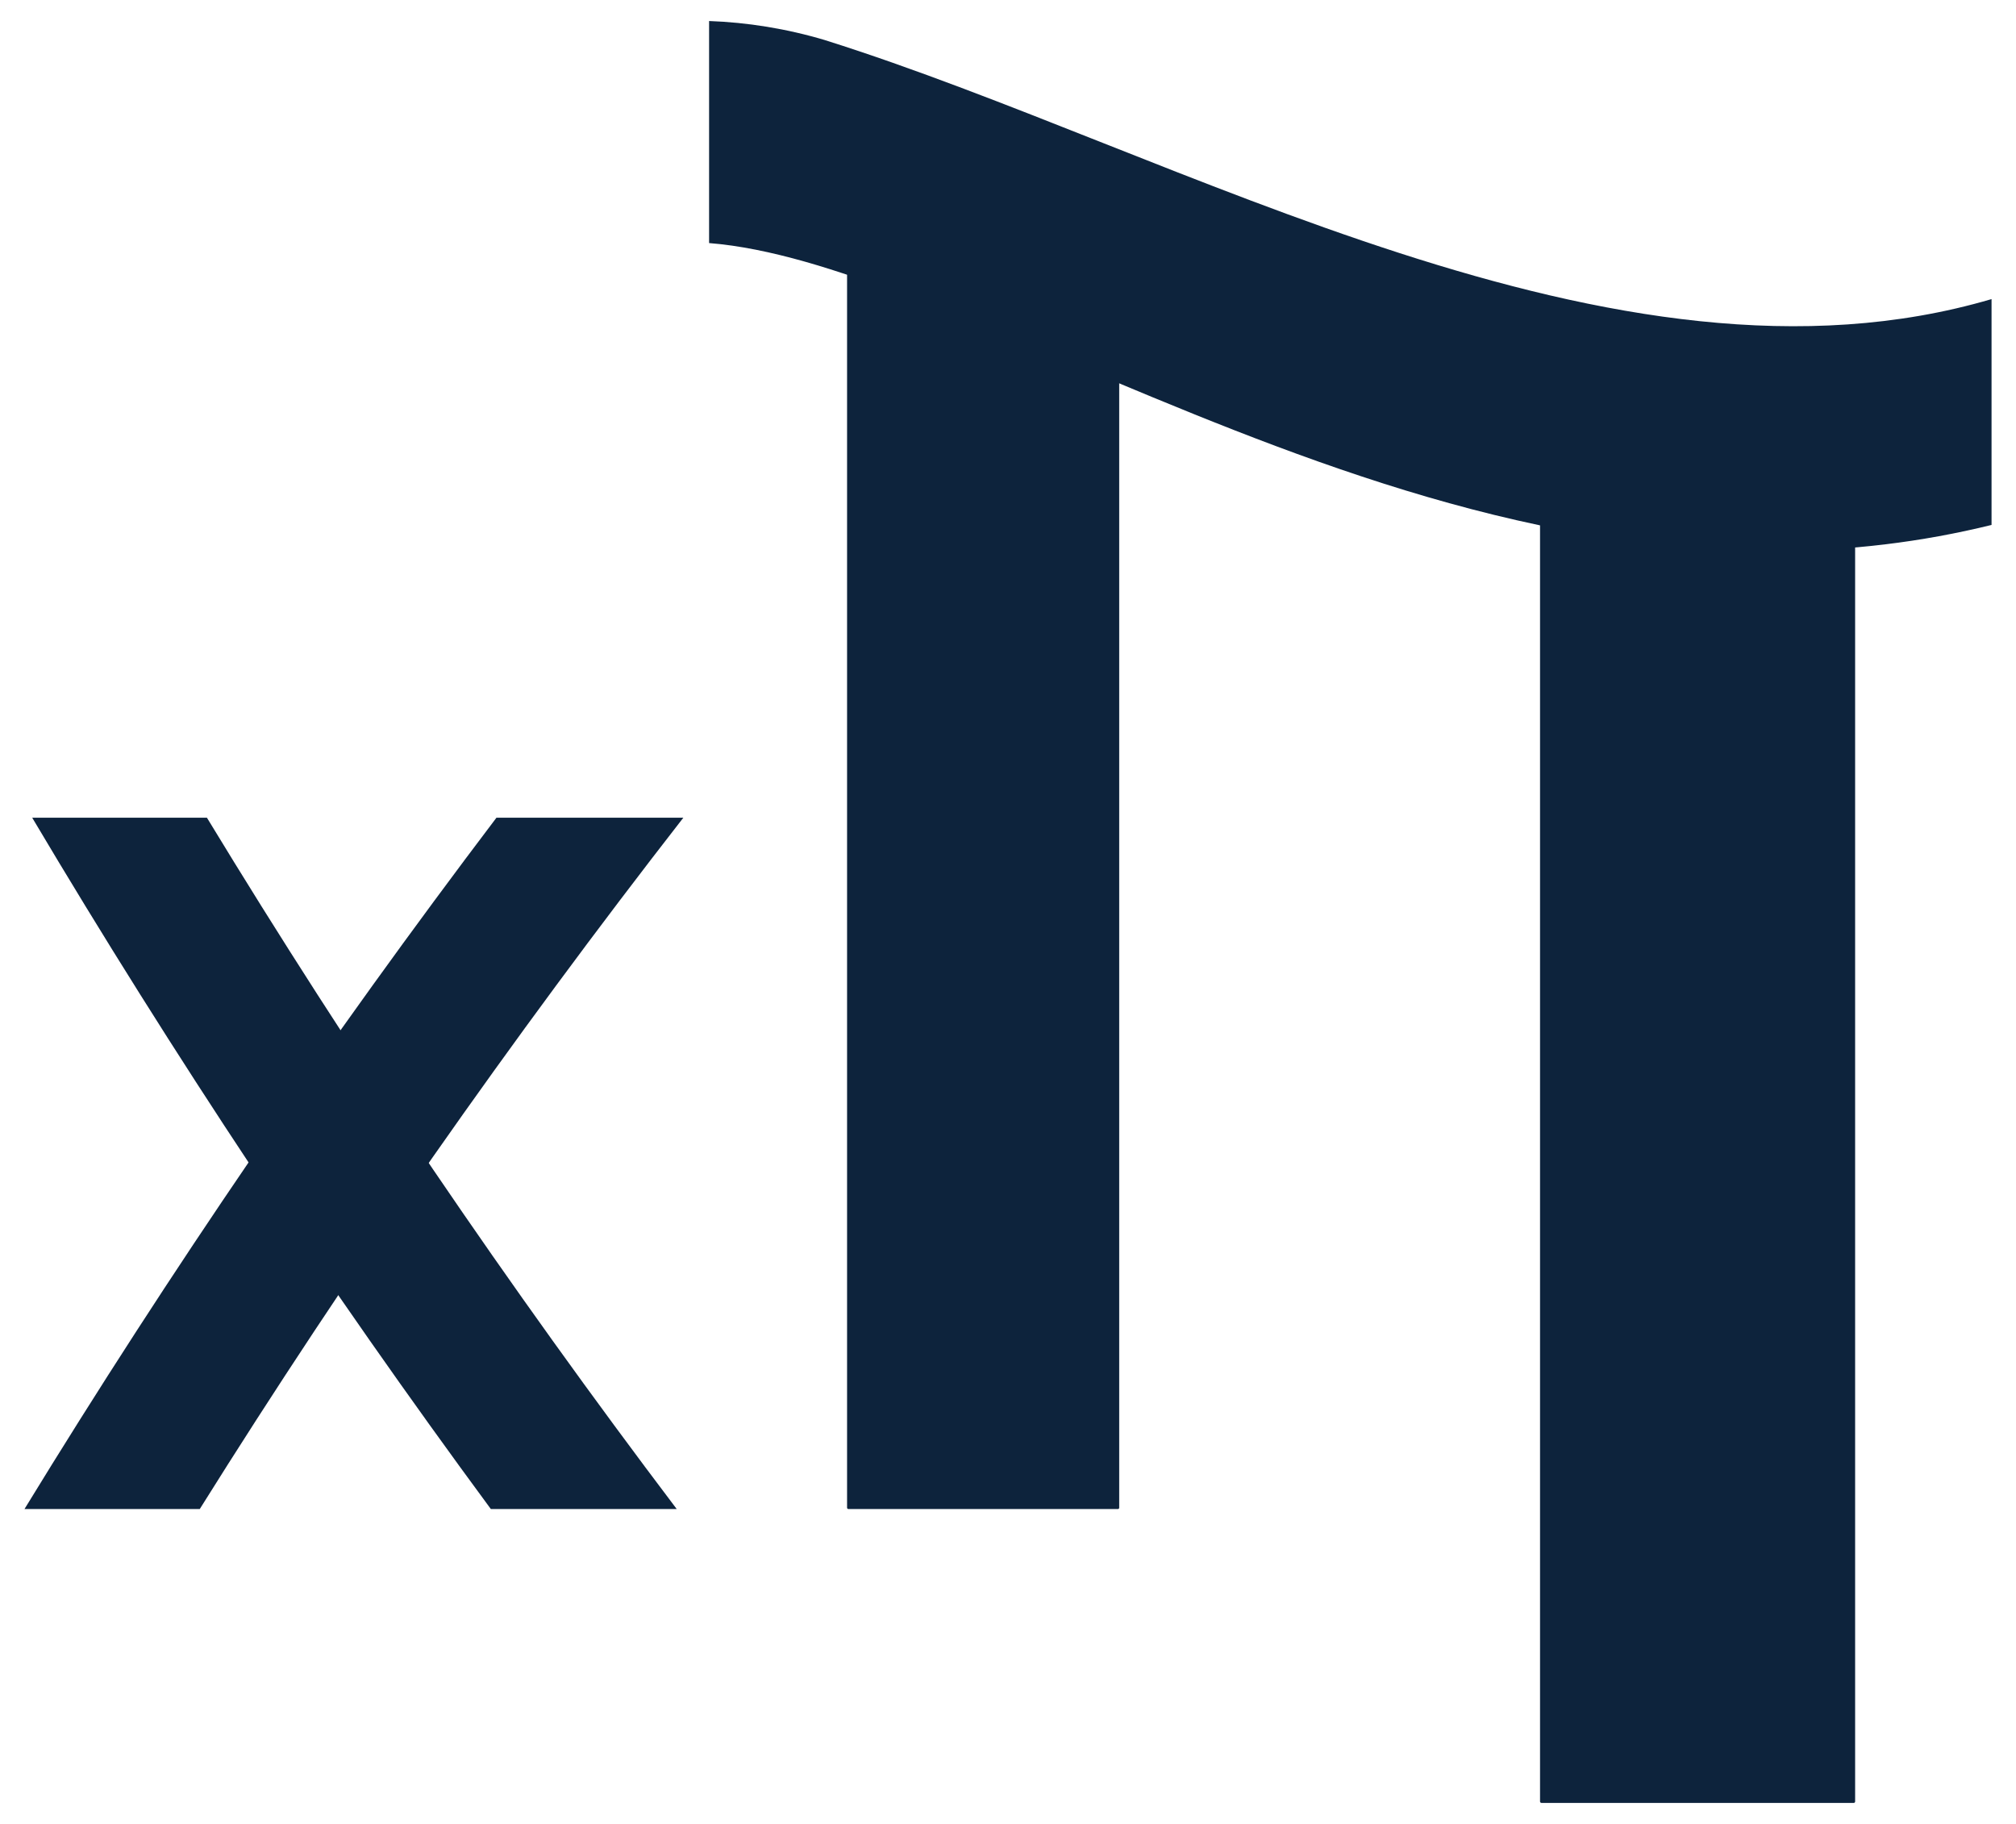 <?xml version="1.0" encoding="UTF-8"?>
<svg id="Calque_1" xmlns="http://www.w3.org/2000/svg" viewBox="0 0 399 361">
  <defs>
    <style>
      .cls-1 {
        fill: #0d233c;
      }
    </style>
  </defs>
  <rect id="rightlegpi" class="cls-1" x="304.8" y="81.51" width="62.36" height="275.33" rx=".26" ry=".26"/>
  <rect id="leftlegpi" class="cls-1" x="167.65" y="44.86" width="53.86" height="253.82" rx=".26" ry=".26"/>
  <path id="pihat" class="cls-1" d="M163.35,7.96c-7.7-2.3-15.45-3.53-23.01-3.8v43.95c23.89,1.87,55.61,18,71.99,23.91,41.26,17.36,87.85,37.03,138.83,37.03,14.83,0,29.18-1.75,43-5.15v-44.7c-74.76,21.98-160.74-29.19-230.8-51.23Z"/>
  <path id="left" class="cls-1" d="M40.94,161.84H6.37c27.85,46.92,58.32,92.81,90.77,136.83h36.79c-33.18-43.84-64.41-89.78-92.98-136.83Z"/>
  <path id="right" class="cls-1" d="M98.26,161.84c-33.31,43.97-64.69,89.86-93.41,136.83h34.69c29.47-47.12,61.64-93.05,95.71-136.83h-36.98Z"/>
</svg>